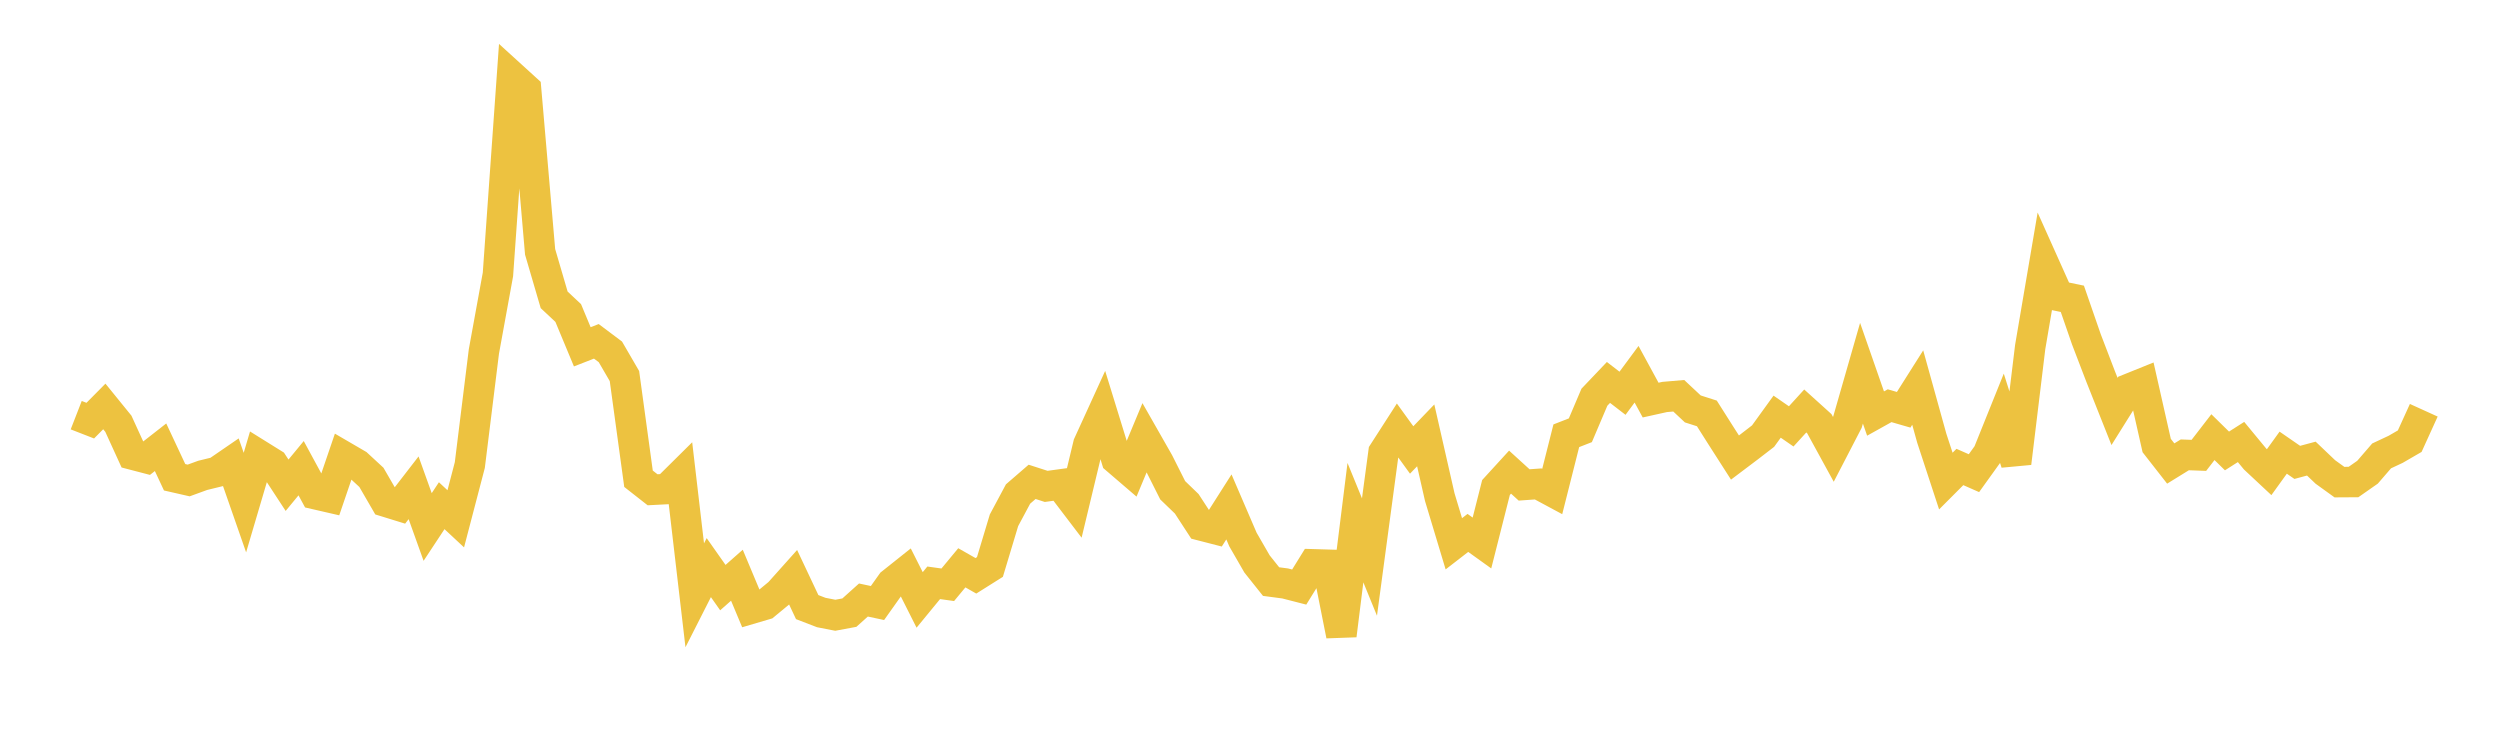 <svg width="164" height="48" xmlns="http://www.w3.org/2000/svg" xmlns:xlink="http://www.w3.org/1999/xlink"><path fill="none" stroke="rgb(237,194,64)" stroke-width="2" d="M5,27.235L5.922,27.594L6.844,26.663L7.766,27.799L8.689,29.82L9.611,30.061L10.533,29.34L11.455,31.309L12.377,31.519L13.299,31.183L14.222,30.958L15.144,30.325L16.066,32.97L16.988,29.848L17.91,30.422L18.832,31.832L19.754,30.713L20.677,32.416L21.599,32.628L22.521,29.926L23.443,30.463L24.365,31.315L25.287,32.907L26.21,33.192L27.132,31.999L28.054,34.571L28.976,33.174L29.898,34.034L30.82,30.508L31.743,23.059L32.665,18.003L33.587,5.008L34.509,5.847L35.431,16.52L36.353,19.67L37.275,20.533L38.198,22.751L39.12,22.391L40.042,23.083L40.964,24.671L41.886,31.406L42.808,32.129L43.731,32.081L44.653,31.168L45.575,39.052L46.497,37.236L47.419,38.547L48.341,37.734L49.263,39.936L50.186,39.664L51.108,38.902L52.03,37.871L52.952,39.826L53.874,40.181L54.796,40.361L55.719,40.189L56.641,39.361L57.563,39.558L58.485,38.259L59.407,37.525L60.329,39.355L61.251,38.232L62.174,38.361L63.096,37.248L64.018,37.773L64.94,37.193L65.862,34.13L66.784,32.407L67.707,31.609L68.629,31.907L69.551,31.781L70.473,32.992L71.395,29.154L72.317,27.136L73.24,30.132L74.162,30.923L75.084,28.71L76.006,30.328L76.928,32.161L77.85,33.05L78.772,34.465L79.695,34.703L80.617,33.254L81.539,35.396L82.461,36.995L83.383,38.152L84.305,38.274L85.228,38.511L86.15,37.02L87.072,37.047L87.994,41.683L88.916,34.285L89.838,36.542L90.76,29.677L91.683,28.243L92.605,29.518L93.527,28.56L94.449,32.612L95.371,35.672L96.293,34.959L97.216,35.621L98.138,31.98L99.06,30.972L99.982,31.812L100.904,31.746L101.826,32.242L102.749,28.586L103.671,28.226L104.593,26.057L105.515,25.088L106.437,25.798L107.359,24.551L108.281,26.246L109.204,26.041L110.126,25.962L111.048,26.825L111.97,27.12L112.892,28.575L113.814,30.015L114.737,29.319L115.659,28.608L116.581,27.333L117.503,27.971L118.425,26.96L119.347,27.793L120.269,29.477L121.192,27.695L122.114,24.484L123.036,27.129L123.958,26.615L124.88,26.882L125.802,25.424L126.725,28.749L127.647,31.558L128.569,30.634L129.491,31.04L130.413,29.757L131.335,27.467L132.257,30.38L133.18,22.769L134.102,17.354L135.024,19.41L135.946,19.602L136.868,22.264L137.79,24.669L138.713,26.991L139.635,25.518L140.557,25.146L141.479,29.227L142.401,30.407L143.323,29.838L144.246,29.872L145.168,28.677L146.09,29.582L147.012,28.995L147.934,30.112L148.856,30.974L149.778,29.695L150.701,30.332L151.623,30.084L152.545,30.962L153.467,31.627L154.389,31.621L155.311,30.976L156.234,29.907L157.156,29.475L158.078,28.941L159,26.913"></path></svg>
